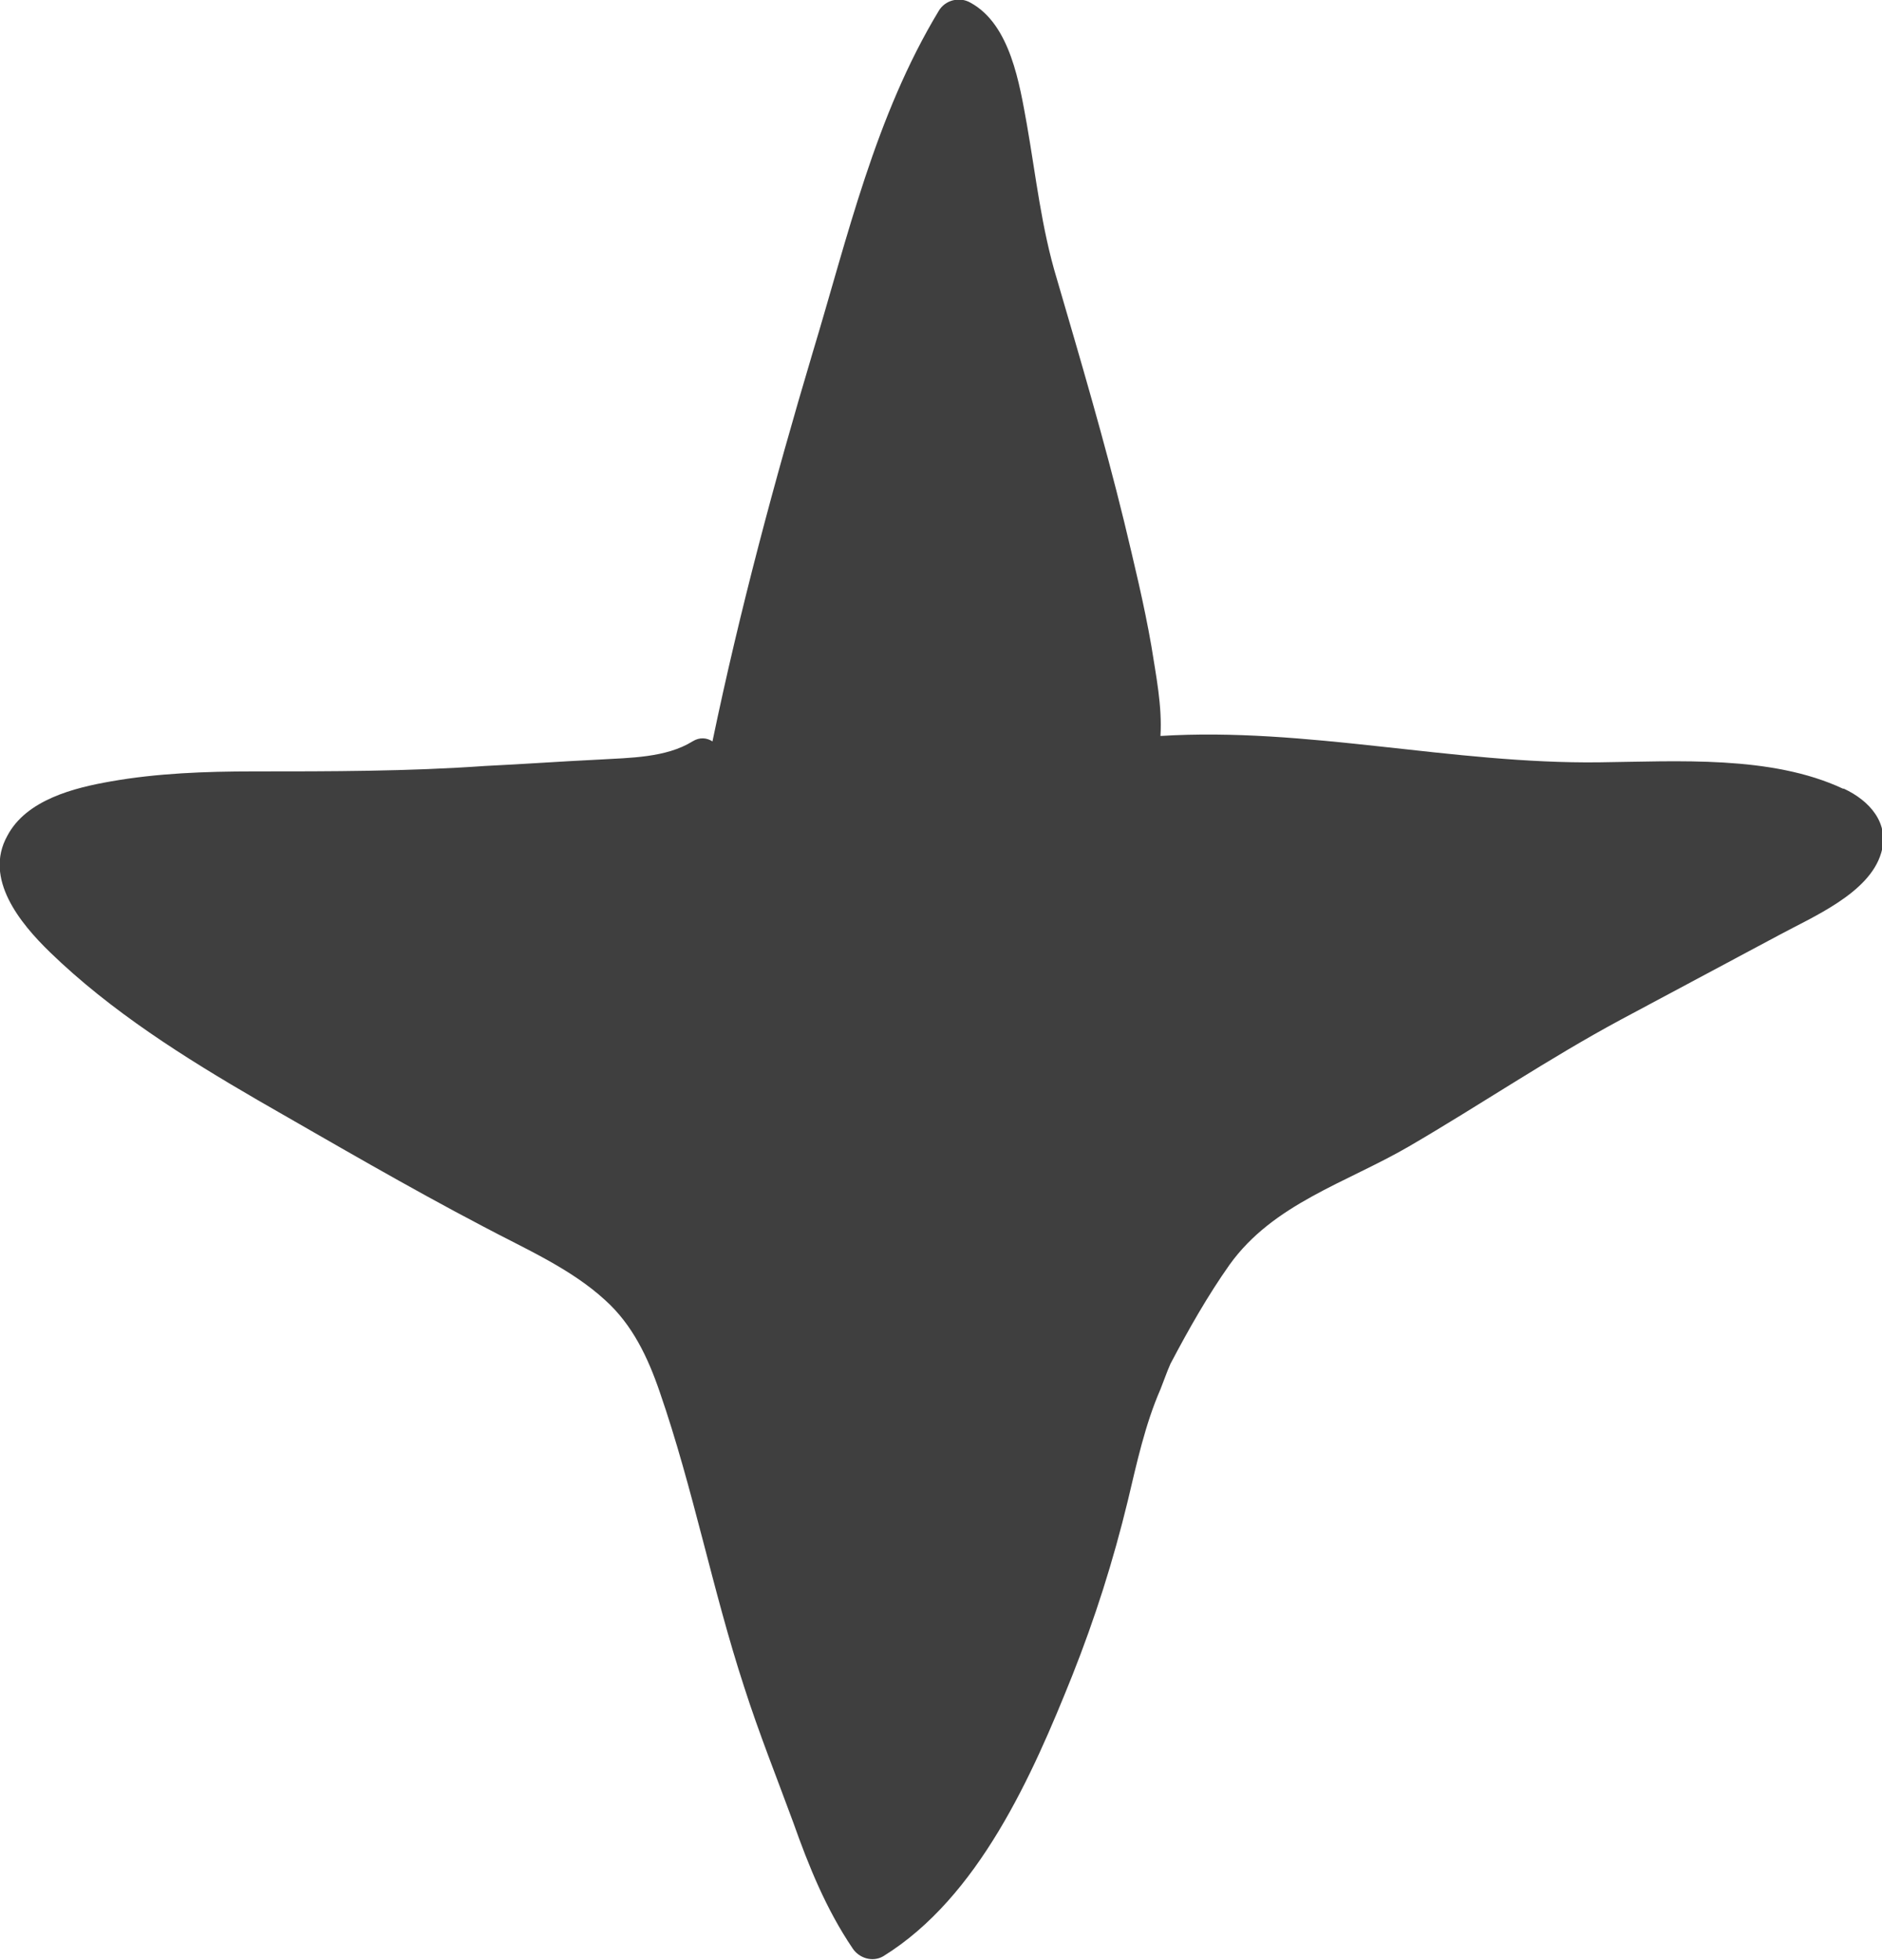 <?xml version="1.0" encoding="UTF-8"?>
<svg id="Layer_2" data-name="Layer 2" xmlns="http://www.w3.org/2000/svg" viewBox="0 0 20.71 21.57">
  <defs>
    <style>
      .cls-1 {
        fill: #3f3f3f;
        stroke-width: 0px;
      }
    </style>
  </defs>
  <g id="OBJECTS">
    <path class="cls-1" d="M20.28,8.68c-.79-.37-1.82-.3-2.68-.29-1.62.02-3.22-.39-4.83-.29,0,0,0,0,0,0,.02-.33-.05-.67-.1-.99-.08-.46-.19-.91-.3-1.37-.22-.9-.48-1.78-.74-2.67-.17-.56-.23-1.13-.33-1.7-.08-.44-.18-1.1-.62-1.34-.12-.07-.28-.03-.35.09-.7,1.16-1,2.48-1.39,3.77-.42,1.41-.8,2.83-1.1,4.27-.06-.04-.14-.05-.22,0-.29.18-.69.18-1.03.2-.42.02-.83.05-1.25.07-.85.06-1.7.06-2.55.06-.53,0-1.06.02-1.57.11-.4.07-.93.2-1.14.6-.26.47.14.96.47,1.28.67.65,1.48,1.16,2.29,1.63.82.47,1.64.95,2.48,1.39.45.24.96.46,1.34.81.3.27.47.63.6,1.01.37,1.07.58,2.18.93,3.25.16.5.36,1,.54,1.49.17.48.36.95.65,1.38.07.11.22.16.34.09,1.05-.65,1.64-1.99,2.08-3.09.25-.63.45-1.26.61-1.92.1-.42.19-.84.36-1.23.04-.1.07-.19.11-.28.2-.38.41-.75.65-1.09.48-.67,1.28-.9,1.97-1.3.79-.46,1.54-.97,2.34-1.4.58-.31,1.16-.62,1.74-.93.37-.2.99-.46,1.12-.9.1-.33-.13-.58-.41-.71Z"/>
  </g>
</svg>
